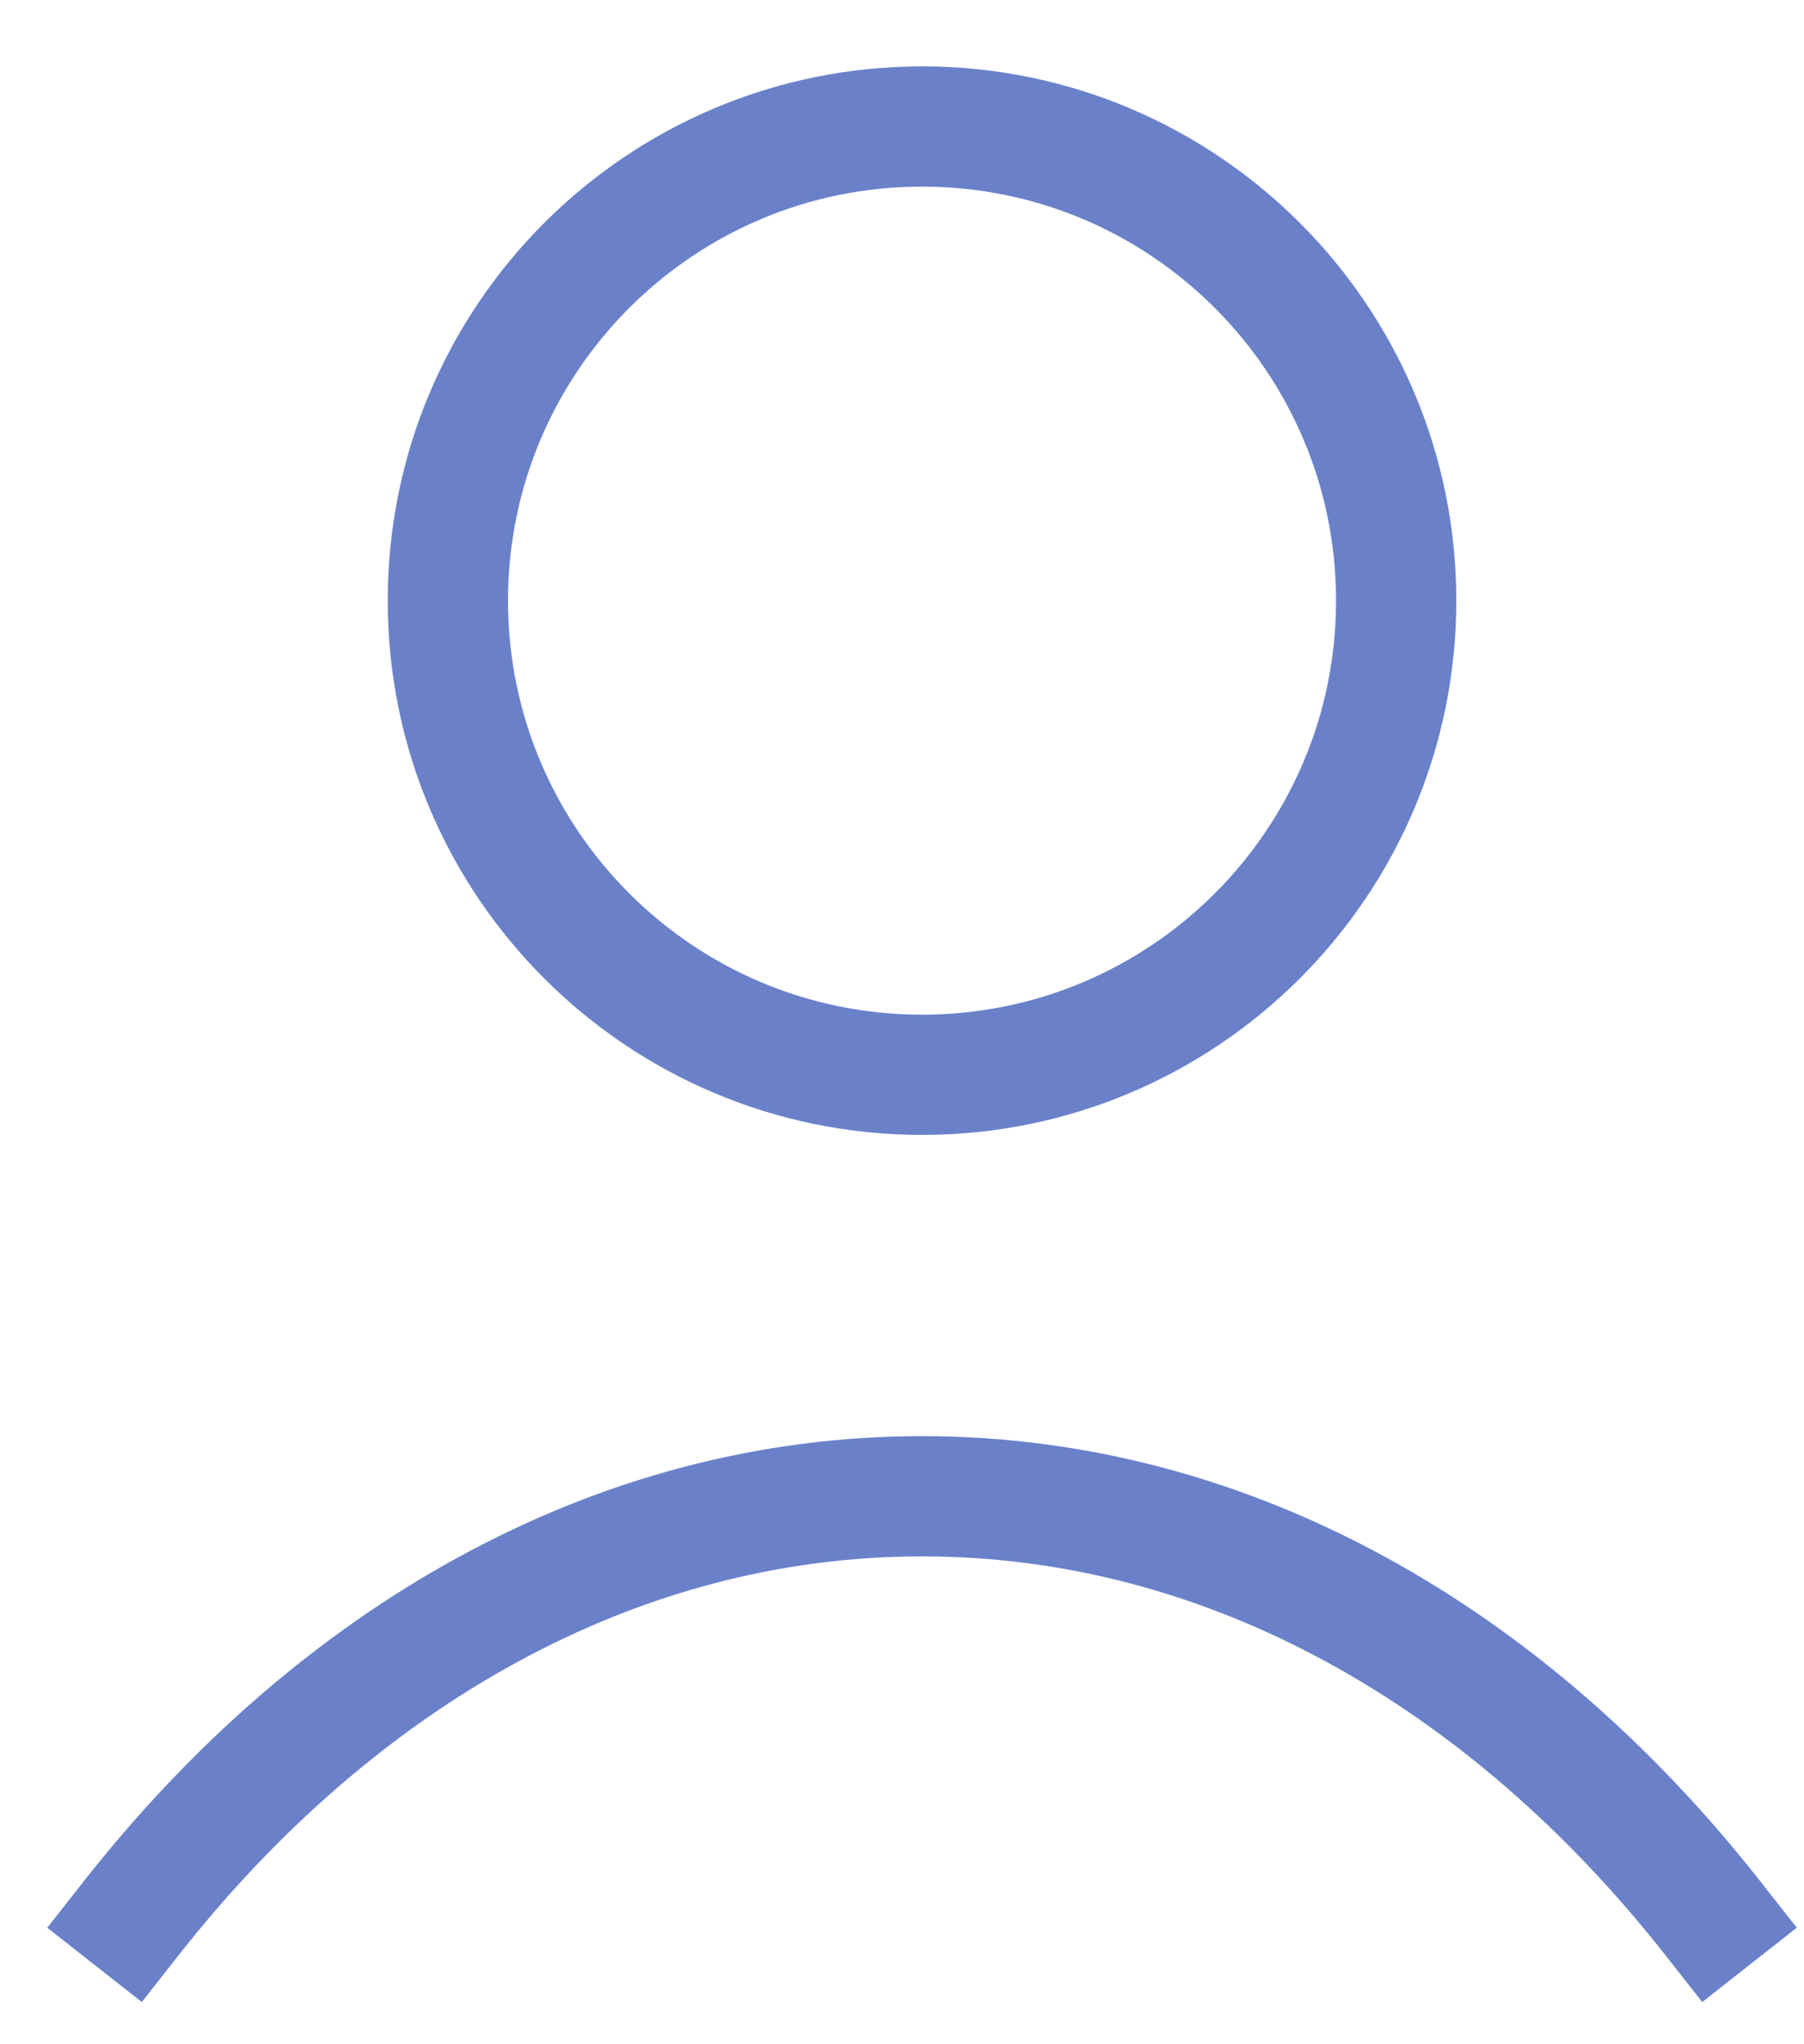 <svg width="15" height="17" viewBox="0 0 15 17" fill="none" xmlns="http://www.w3.org/2000/svg">
<path d="M1.095 15.947C2.801 13.777 5.116 12.443 7.667 12.443C10.217 12.443 12.532 13.777 14.238 15.947M11.609 4.995C11.609 7.173 9.844 8.938 7.667 8.938C5.489 8.938 3.724 7.173 3.724 4.995C3.724 2.818 5.489 1.052 7.667 1.052C9.844 1.052 11.609 2.818 11.609 4.995Z" stroke="#6A81CA" stroke-linecap="square" stroke-linejoin="round"/>
</svg>
